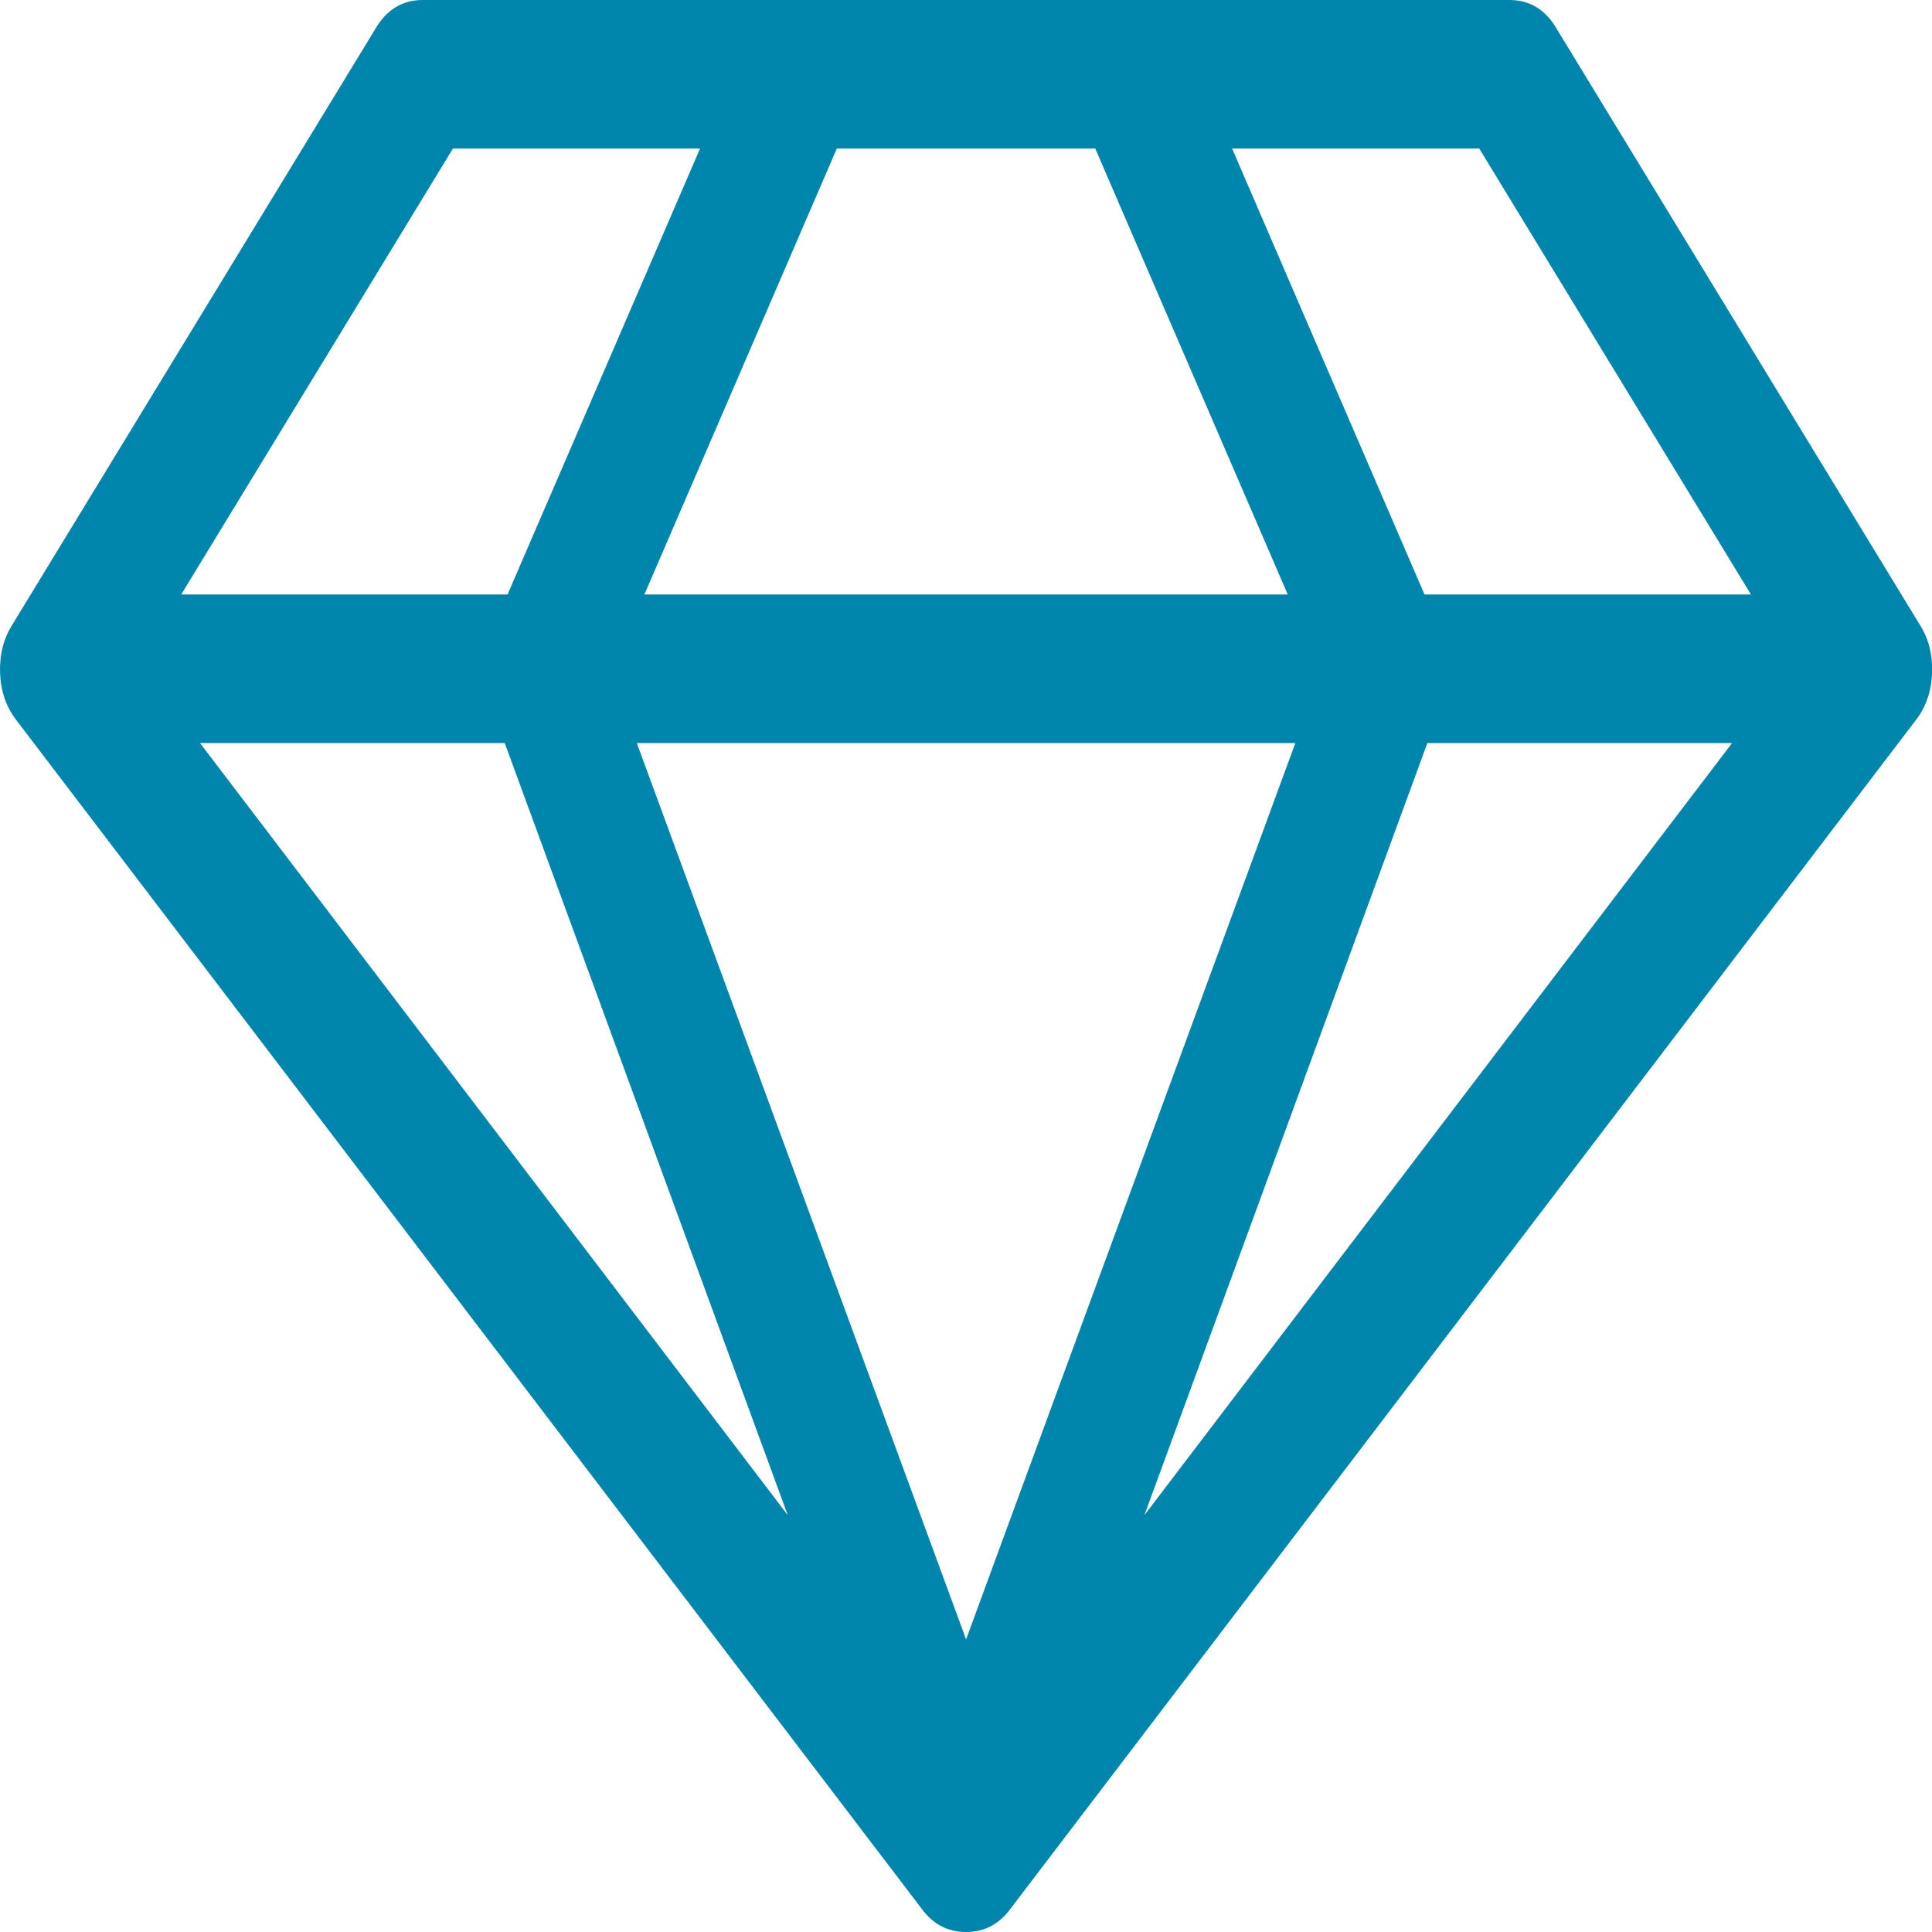 <svg width="24" height="24" viewBox="0 0 24 24" fill="none" xmlns="http://www.w3.org/2000/svg">
<g clip-path="url(#clip0_13542_91927)">
<path d="M2.485 9.231L9.786 18.822L6.27 9.231H2.485ZM12.001 20.365L16.091 9.231H7.911L12.001 20.365ZM6.305 7.385L8.696 1.846H5.626L2.251 7.385H6.305ZM14.216 18.822L21.516 9.231H17.731L14.216 18.822ZM8.005 7.385H15.997L13.606 1.846H10.395L8.005 7.385ZM17.696 7.385H21.751L18.376 1.846H15.306L17.696 7.385ZM19.348 0.375L23.848 7.76C23.958 7.933 24.009 8.132 24.001 8.358C23.993 8.584 23.927 8.779 23.802 8.942L12.552 23.712C12.411 23.904 12.227 24 12.001 24C11.774 24 11.591 23.904 11.45 23.712L0.2 8.942C0.075 8.779 0.009 8.584 0.001 8.358C-0.007 8.132 0.044 7.933 0.153 7.76L4.653 0.375C4.794 0.125 4.993 0 5.251 0H18.751C19.009 0 19.208 0.125 19.348 0.375Z" fill="#0085AD"/>
</g>
<defs>
<clipPath id="clip0_13542_91927">
<rect width="24" height="24" fill="white"/>
</clipPath>
</defs>
</svg>
